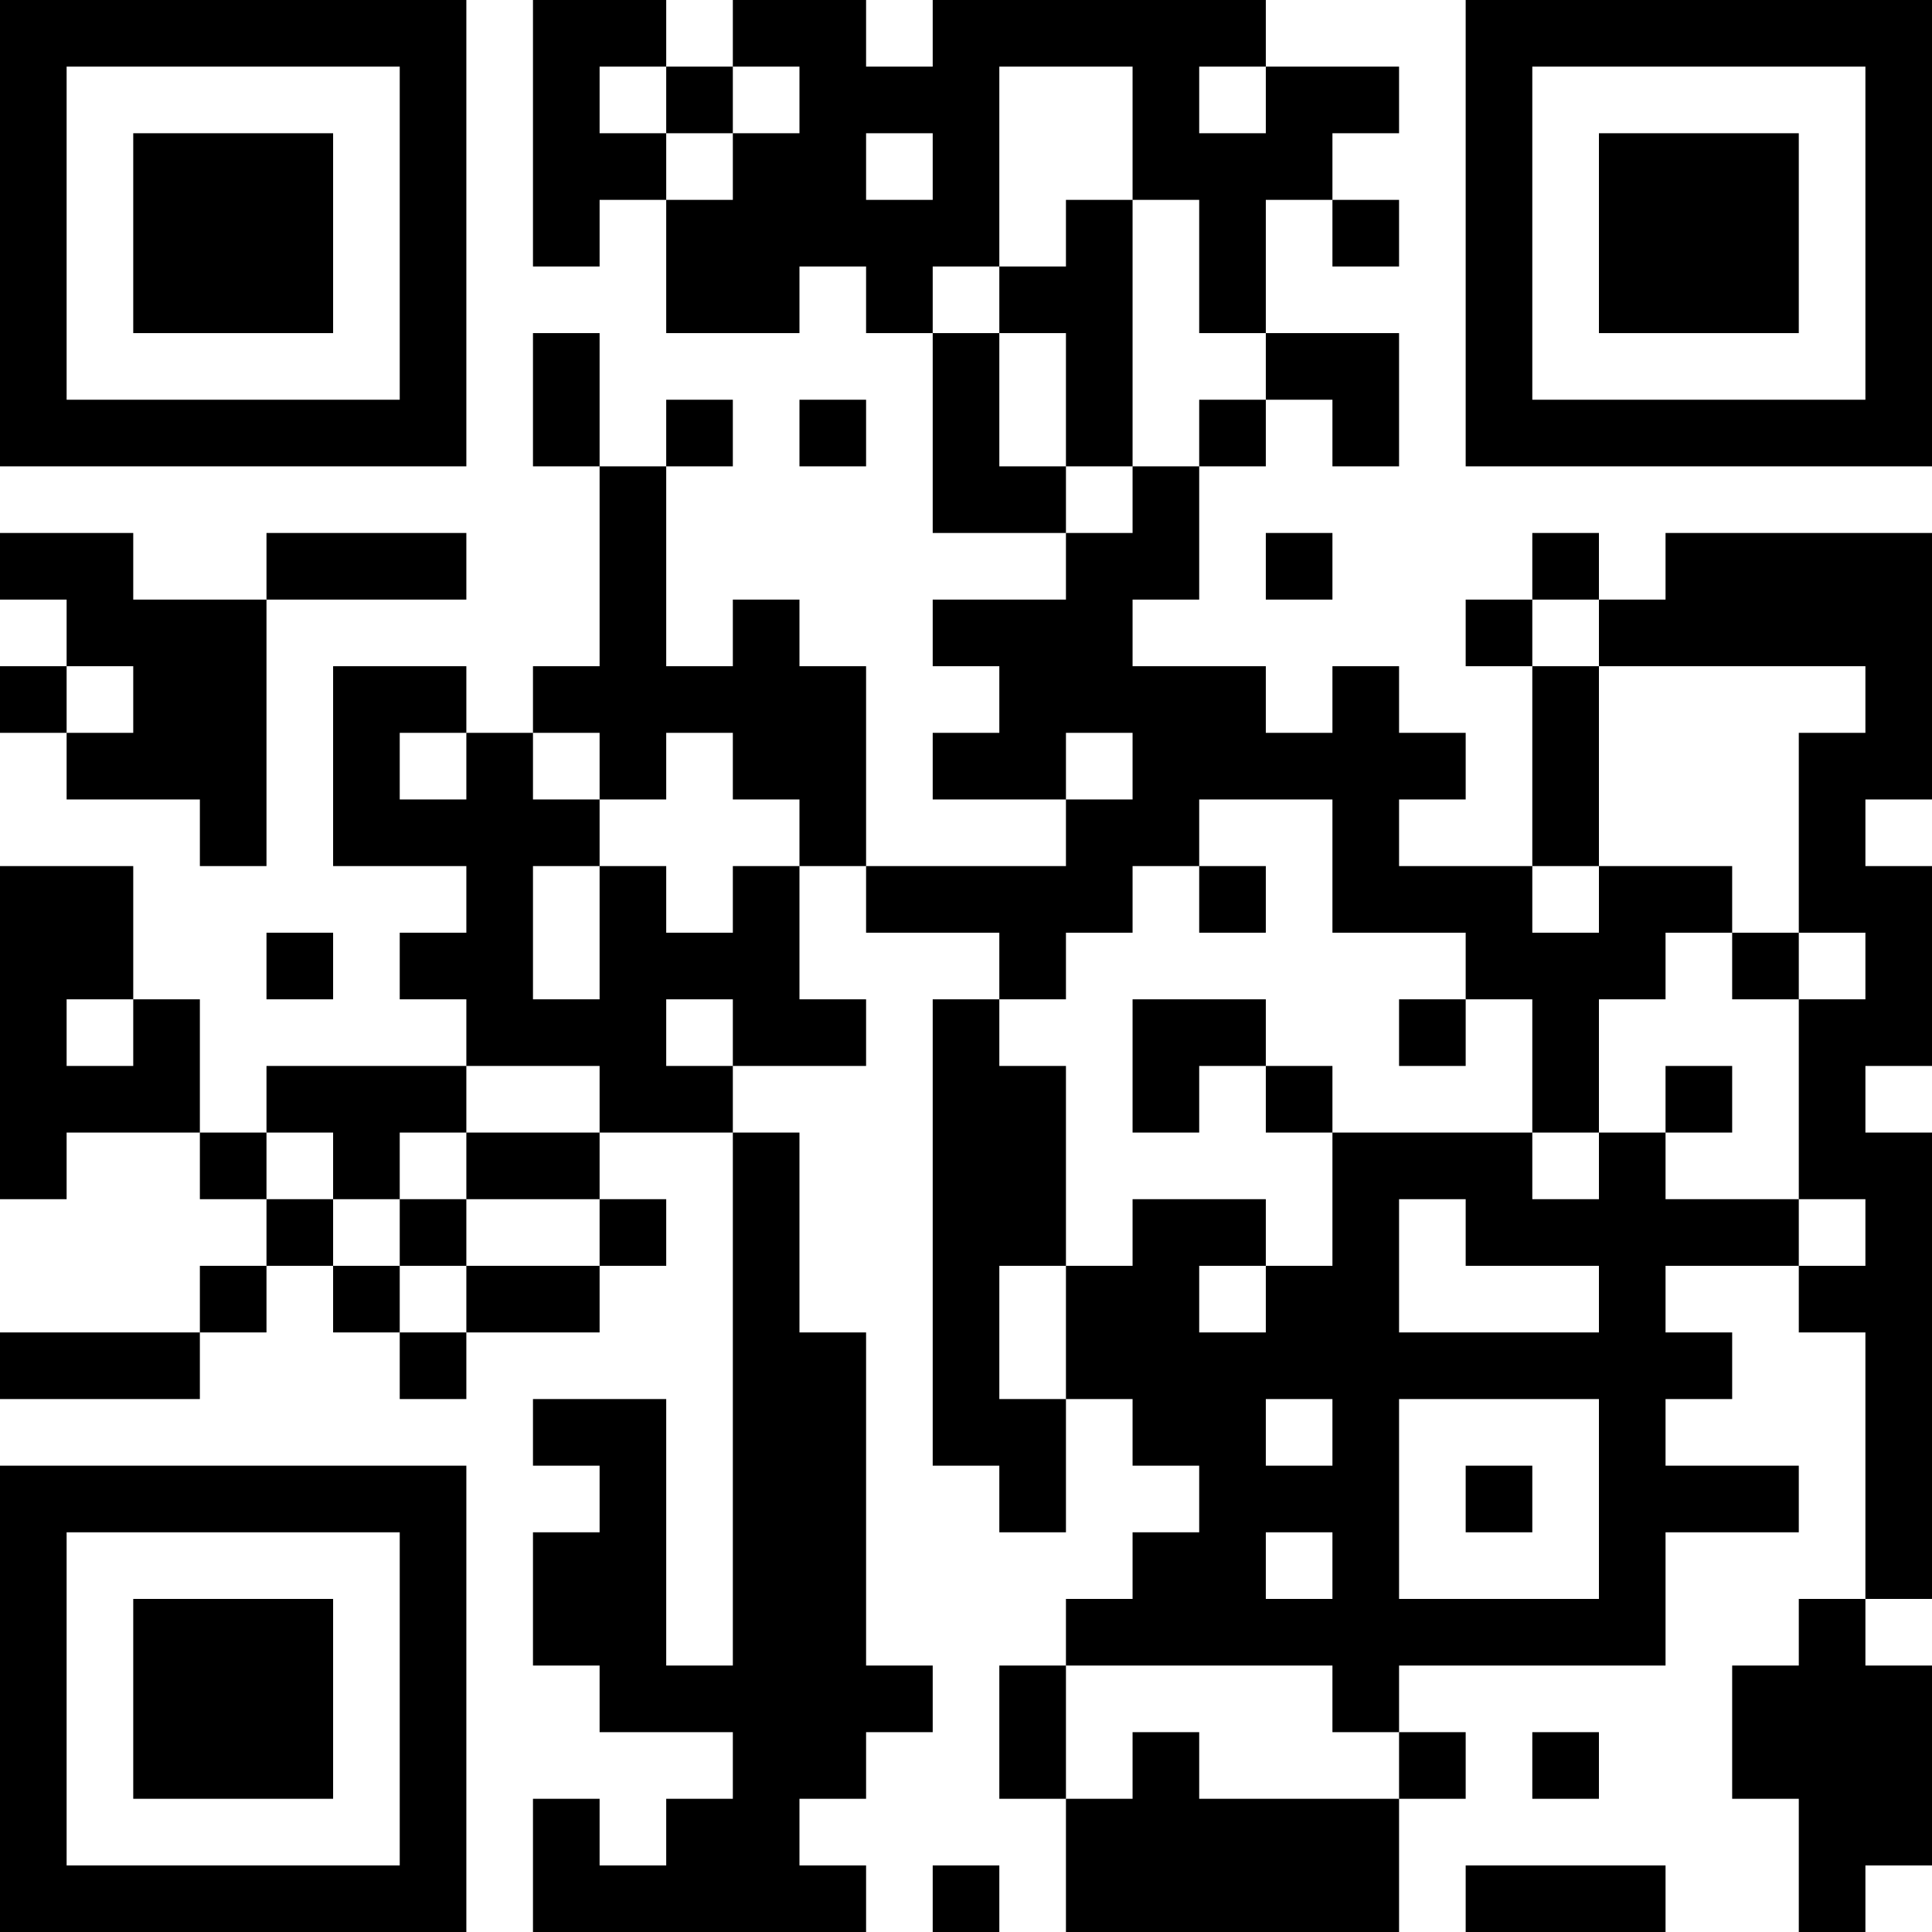 <?xml version="1.0" encoding="UTF-8"?>
<svg xmlns="http://www.w3.org/2000/svg" version="1.1" width="300" height="300" viewBox="0 0 300 300"><rect x="0" y="0" width="300" height="300" fill="#ffffff"/><g transform="scale(10.345)"><g transform="translate(0,0)"><path fill-rule="evenodd" d="M8 0L8 4L9 4L9 3L10 3L10 5L12 5L12 4L13 4L13 5L14 5L14 8L16 8L16 9L14 9L14 10L15 10L15 11L14 11L14 12L16 12L16 13L13 13L13 10L12 10L12 9L11 9L11 10L10 10L10 7L11 7L11 6L10 6L10 7L9 7L9 5L8 5L8 7L9 7L9 10L8 10L8 11L7 11L7 10L5 10L5 13L7 13L7 14L6 14L6 15L7 15L7 16L4 16L4 17L3 17L3 15L2 15L2 13L0 13L0 18L1 18L1 17L3 17L3 18L4 18L4 19L3 19L3 20L0 20L0 21L3 21L3 20L4 20L4 19L5 19L5 20L6 20L6 21L7 21L7 20L9 20L9 19L10 19L10 18L9 18L9 17L11 17L11 25L10 25L10 21L8 21L8 22L9 22L9 23L8 23L8 25L9 25L9 26L11 26L11 27L10 27L10 28L9 28L9 27L8 27L8 29L13 29L13 28L12 28L12 27L13 27L13 26L14 26L14 25L13 25L13 20L12 20L12 17L11 17L11 16L13 16L13 15L12 15L12 13L13 13L13 14L15 14L15 15L14 15L14 22L15 22L15 23L16 23L16 21L17 21L17 22L18 22L18 23L17 23L17 24L16 24L16 25L15 25L15 27L16 27L16 29L21 29L21 27L22 27L22 26L21 26L21 25L25 25L25 23L27 23L27 22L25 22L25 21L26 21L26 20L25 20L25 19L27 19L27 20L28 20L28 24L27 24L27 25L26 25L26 27L27 27L27 29L28 29L28 28L29 28L29 25L28 25L28 24L29 24L29 17L28 17L28 16L29 16L29 13L28 13L28 12L29 12L29 8L25 8L25 9L24 9L24 8L23 8L23 9L22 9L22 10L23 10L23 13L21 13L21 12L22 12L22 11L21 11L21 10L20 10L20 11L19 11L19 10L17 10L17 9L18 9L18 7L19 7L19 6L20 6L20 7L21 7L21 5L19 5L19 3L20 3L20 4L21 4L21 3L20 3L20 2L21 2L21 1L19 1L19 0L14 0L14 1L13 1L13 0L11 0L11 1L10 1L10 0ZM9 1L9 2L10 2L10 3L11 3L11 2L12 2L12 1L11 1L11 2L10 2L10 1ZM15 1L15 4L14 4L14 5L15 5L15 7L16 7L16 8L17 8L17 7L18 7L18 6L19 6L19 5L18 5L18 3L17 3L17 1ZM18 1L18 2L19 2L19 1ZM13 2L13 3L14 3L14 2ZM16 3L16 4L15 4L15 5L16 5L16 7L17 7L17 3ZM12 6L12 7L13 7L13 6ZM0 8L0 9L1 9L1 10L0 10L0 11L1 11L1 12L3 12L3 13L4 13L4 9L7 9L7 8L4 8L4 9L2 9L2 8ZM19 8L19 9L20 9L20 8ZM23 9L23 10L24 10L24 13L23 13L23 14L24 14L24 13L26 13L26 14L25 14L25 15L24 15L24 17L23 17L23 15L22 15L22 14L20 14L20 12L18 12L18 13L17 13L17 14L16 14L16 15L15 15L15 16L16 16L16 19L15 19L15 21L16 21L16 19L17 19L17 18L19 18L19 19L18 19L18 20L19 20L19 19L20 19L20 17L23 17L23 18L24 18L24 17L25 17L25 18L27 18L27 19L28 19L28 18L27 18L27 15L28 15L28 14L27 14L27 11L28 11L28 10L24 10L24 9ZM1 10L1 11L2 11L2 10ZM6 11L6 12L7 12L7 11ZM8 11L8 12L9 12L9 13L8 13L8 15L9 15L9 13L10 13L10 14L11 14L11 13L12 13L12 12L11 12L11 11L10 11L10 12L9 12L9 11ZM16 11L16 12L17 12L17 11ZM18 13L18 14L19 14L19 13ZM4 14L4 15L5 15L5 14ZM26 14L26 15L27 15L27 14ZM1 15L1 16L2 16L2 15ZM10 15L10 16L11 16L11 15ZM17 15L17 17L18 17L18 16L19 16L19 17L20 17L20 16L19 16L19 15ZM21 15L21 16L22 16L22 15ZM7 16L7 17L6 17L6 18L5 18L5 17L4 17L4 18L5 18L5 19L6 19L6 20L7 20L7 19L9 19L9 18L7 18L7 17L9 17L9 16ZM25 16L25 17L26 17L26 16ZM6 18L6 19L7 19L7 18ZM21 18L21 20L24 20L24 19L22 19L22 18ZM19 21L19 22L20 22L20 21ZM21 21L21 24L24 24L24 21ZM22 22L22 23L23 23L23 22ZM19 23L19 24L20 24L20 23ZM16 25L16 27L17 27L17 26L18 26L18 27L21 27L21 26L20 26L20 25ZM23 26L23 27L24 27L24 26ZM14 28L14 29L15 29L15 28ZM22 28L22 29L25 29L25 28ZM0 0L0 7L7 7L7 0ZM1 1L1 6L6 6L6 1ZM2 2L2 5L5 5L5 2ZM22 0L22 7L29 7L29 0ZM23 1L23 6L28 6L28 1ZM24 2L24 5L27 5L27 2ZM0 22L0 29L7 29L7 22ZM1 23L1 28L6 28L6 23ZM2 24L2 27L5 27L5 24Z" fill="#000000"/></g></g></svg>
